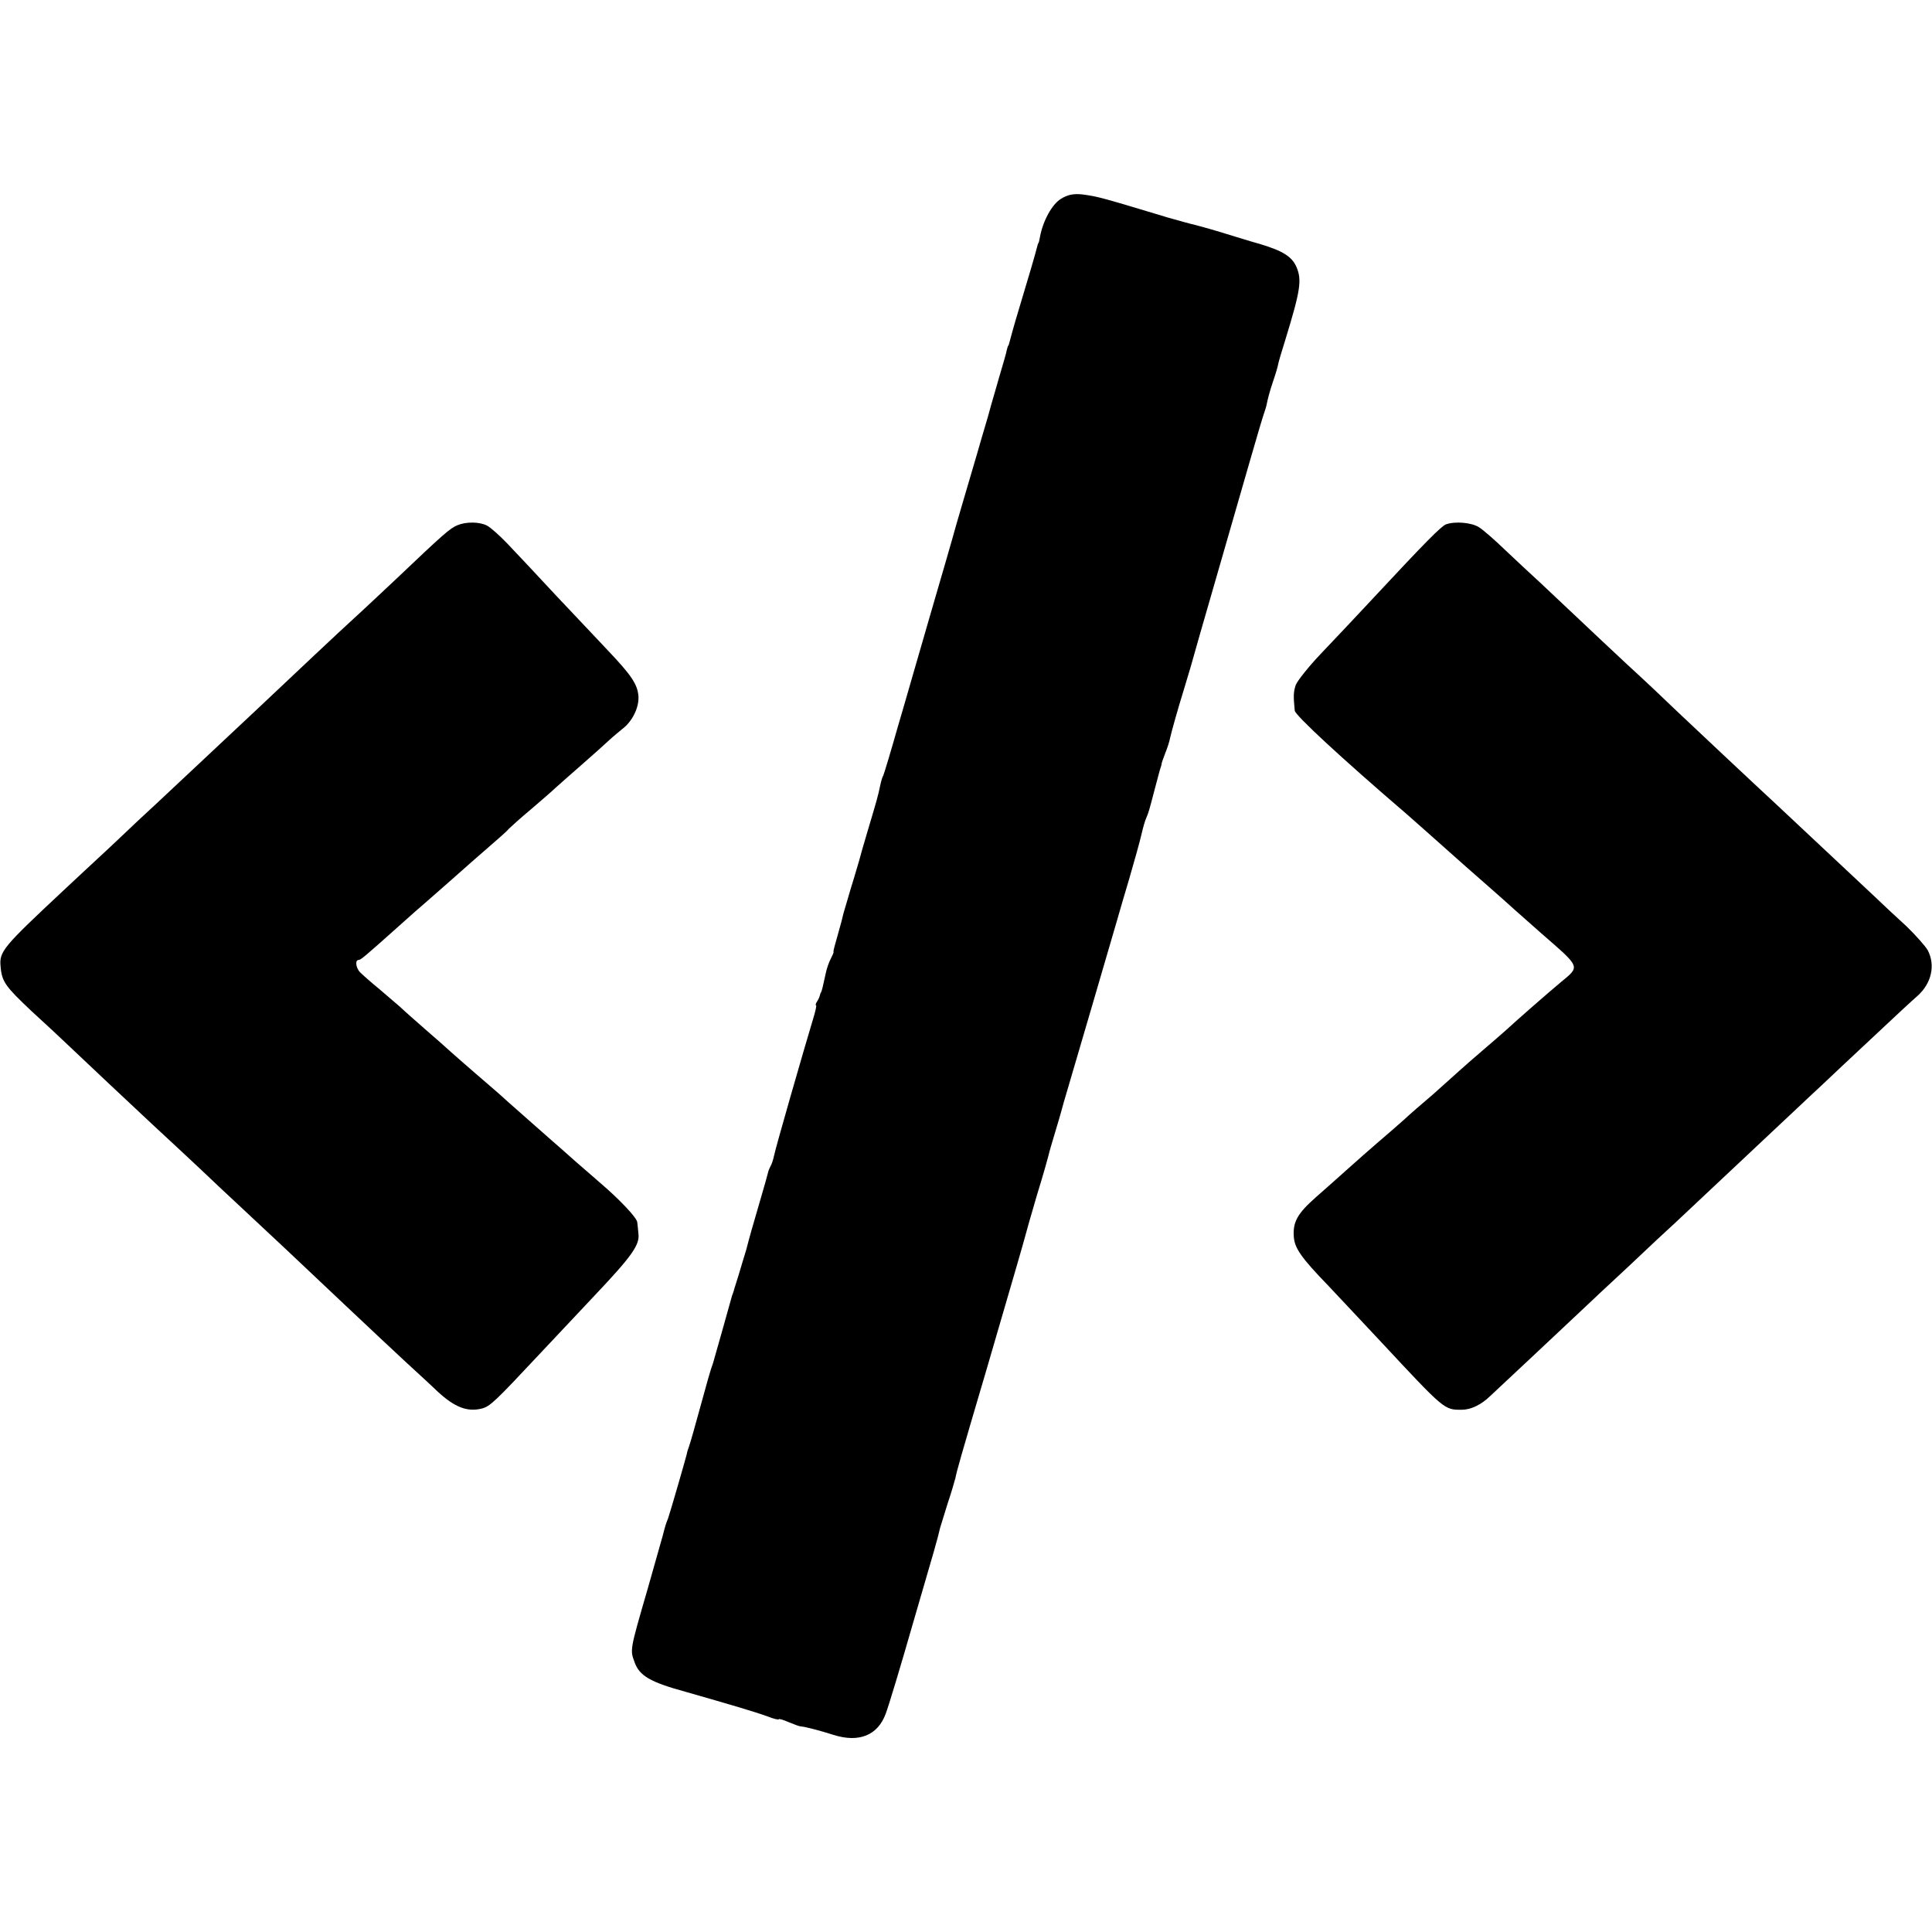 <?xml version="1.0" standalone="no"?>
<!DOCTYPE svg PUBLIC "-//W3C//DTD SVG 20010904//EN"
 "http://www.w3.org/TR/2001/REC-SVG-20010904/DTD/svg10.dtd">
<svg version="1.0" xmlns="http://www.w3.org/2000/svg"
 width="640pt" height="640pt" viewBox="0 0 640 640"
 preserveAspectRatio="xMidYMid meet">
<g transform="translate(0,640) scale(0.1,-0.1)"
fill="#000000" stroke="none">
<path d="M3514 5741 c-29 -18 -59 -72 -69 -126 -2 -11 -4 -20 -5 -20 -1 0 -3
-7 -5 -15 -5 -20 -27 -96 -60 -205 -15 -49 -28 -97 -30 -105 -2 -8 -4 -15 -5
-15 -1 0 -3 -7 -5 -15 -1 -8 -13 -48 -25 -89 -12 -41 -23 -81 -26 -90 -2 -9
-17 -62 -34 -118 -16 -57 -44 -149 -60 -205 -17 -57 -32 -110 -34 -118 -2 -8
-34 -118 -71 -245 -37 -126 -86 -299 -111 -383 -24 -85 -46 -157 -48 -161 -3
-4 -7 -18 -10 -32 -7 -35 -13 -55 -41 -149 -14 -47 -27 -92 -29 -101 -3 -9
-14 -49 -27 -90 -12 -41 -23 -79 -25 -85 -1 -6 -9 -37 -18 -68 -9 -31 -16 -57
-15 -58 2 -2 -3 -12 -9 -24 -6 -11 -14 -34 -17 -50 -8 -38 -13 -58 -15 -61 -2
-2 -3 -6 -4 -10 -1 -5 -5 -14 -9 -20 -5 -7 -6 -13 -4 -13 3 0 -2 -21 -10 -47
-29 -96 -125 -429 -129 -452 -3 -14 -8 -29 -12 -35 -3 -6 -7 -15 -8 -21 -1 -5
-12 -44 -24 -85 -28 -96 -37 -127 -48 -170 -6 -19 -17 -56 -25 -83 -8 -26 -16
-50 -16 -52 -1 -3 -3 -10 -6 -17 -4 -16 -56 -199 -60 -213 -1 -5 -5 -17 -8
-25 -3 -8 -20 -67 -37 -130 -17 -63 -34 -122 -37 -130 -3 -8 -7 -20 -8 -27 -5
-20 -56 -197 -62 -213 -7 -17 -10 -27 -17 -55 -3 -11 -26 -92 -51 -180 -59
-203 -58 -200 -43 -241 16 -45 51 -66 168 -98 147 -42 232 -67 273 -82 20 -8
37 -12 37 -9 0 2 15 -2 33 -10 17 -7 35 -14 40 -14 15 -1 64 -14 108 -28 85
-27 147 -1 173 70 9 23 50 159 91 302 73 250 80 274 89 313 3 9 14 46 25 81
12 35 23 74 26 85 5 25 12 51 105 366 97 332 120 412 125 431 2 9 20 72 40
140 21 68 38 129 39 134 1 6 10 37 20 70 10 33 20 67 22 75 2 8 12 44 23 80
18 60 138 471 161 550 5 19 24 82 41 140 17 58 35 123 40 145 5 22 12 47 16
55 8 19 9 22 28 95 9 33 17 65 19 70 2 6 4 12 4 15 0 3 6 19 12 35 7 17 14 39
16 50 4 19 28 104 44 155 4 14 15 50 24 80 8 30 47 165 86 300 39 135 89 308
111 385 22 77 43 147 46 155 3 8 8 24 10 35 2 11 10 42 19 68 9 26 17 53 18
60 1 7 12 44 24 82 50 163 55 197 37 240 -15 35 -46 54 -119 76 -39 11 -100
30 -136 41 -36 11 -74 21 -85 24 -11 2 -49 13 -85 23 -219 66 -232 70 -285 77
-29 3 -49 -1 -71 -15z"/>
<path d="M1515 4660 c-24 -10 -43 -26 -208 -183 -71 -67 -138 -129 -147 -137
-16 -14 -195 -182 -309 -290 -40 -37 -186 -175 -336 -315 -18 -16 -84 -78
-146 -137 -63 -58 -134 -125 -159 -148 -201 -188 -213 -202 -208 -252 4 -50
16 -66 103 -148 44 -40 103 -95 130 -121 82 -78 154 -145 269 -253 60 -55 131
-122 158 -147 27 -26 94 -89 149 -140 109 -102 128 -119 335 -315 76 -72 164
-154 194 -182 30 -28 80 -73 109 -101 57 -53 99 -69 147 -57 27 7 43 22 189
178 44 47 130 138 190 202 118 125 144 162 140 198 -1 13 -3 30 -4 39 -1 15
-59 76 -121 129 -14 12 -52 45 -84 73 -32 29 -67 59 -76 67 -46 41 -156 137
-175 155 -13 11 -49 43 -81 70 -32 28 -68 59 -80 70 -12 11 -50 45 -85 75 -34
30 -72 63 -83 74 -12 10 -43 37 -70 60 -27 22 -55 47 -62 54 -15 14 -19 42 -6
42 7 0 20 11 142 120 30 27 64 57 76 67 12 10 52 46 90 79 38 34 94 83 124
109 30 26 60 52 65 59 6 6 39 36 75 66 35 30 72 62 80 70 9 8 47 42 85 75 38
33 80 71 94 84 14 13 33 28 41 35 34 25 57 71 55 109 -3 40 -23 70 -102 153
-26 28 -102 108 -168 178 -66 71 -140 150 -165 176 -25 26 -55 53 -67 59 -25
13 -70 13 -98 1z"/>
<path d="M4790 4663 c-16 -6 -72 -63 -235 -238 -55 -59 -135 -144 -177 -188
-43 -45 -81 -93 -86 -107 -7 -22 -8 -34 -3 -84 1 -15 153 -156 371 -343 24
-21 51 -45 60 -53 9 -8 70 -62 135 -120 66 -58 122 -107 125 -110 3 -3 59 -53
126 -112 132 -115 129 -108 64 -162 -35 -29 -144 -124 -184 -161 -12 -11 -46
-40 -75 -65 -29 -25 -65 -56 -80 -70 -15 -14 -54 -48 -86 -77 -33 -28 -76 -65
-95 -83 -19 -17 -57 -50 -84 -73 -27 -23 -72 -63 -100 -88 -28 -25 -76 -68
-107 -95 -61 -54 -77 -82 -73 -132 3 -37 24 -68 116 -163 35 -37 110 -117 168
-179 217 -233 214 -230 272 -230 30 0 64 16 94 45 23 21 271 254 305 286 20
19 89 84 154 144 64 61 133 125 154 144 38 36 250 235 380 357 42 40 92 86
111 104 19 18 92 87 163 153 70 66 137 128 149 138 46 41 60 101 34 151 -8 14
-40 50 -71 80 -32 29 -79 73 -105 98 -49 46 -258 242 -320 300 -96 89 -280
262 -336 315 -34 33 -108 103 -165 155 -56 52 -130 122 -165 155 -35 33 -89
84 -121 114 -32 29 -85 79 -118 110 -33 32 -71 65 -85 74 -24 16 -79 21 -110
10z"/>
</g>
</svg>
